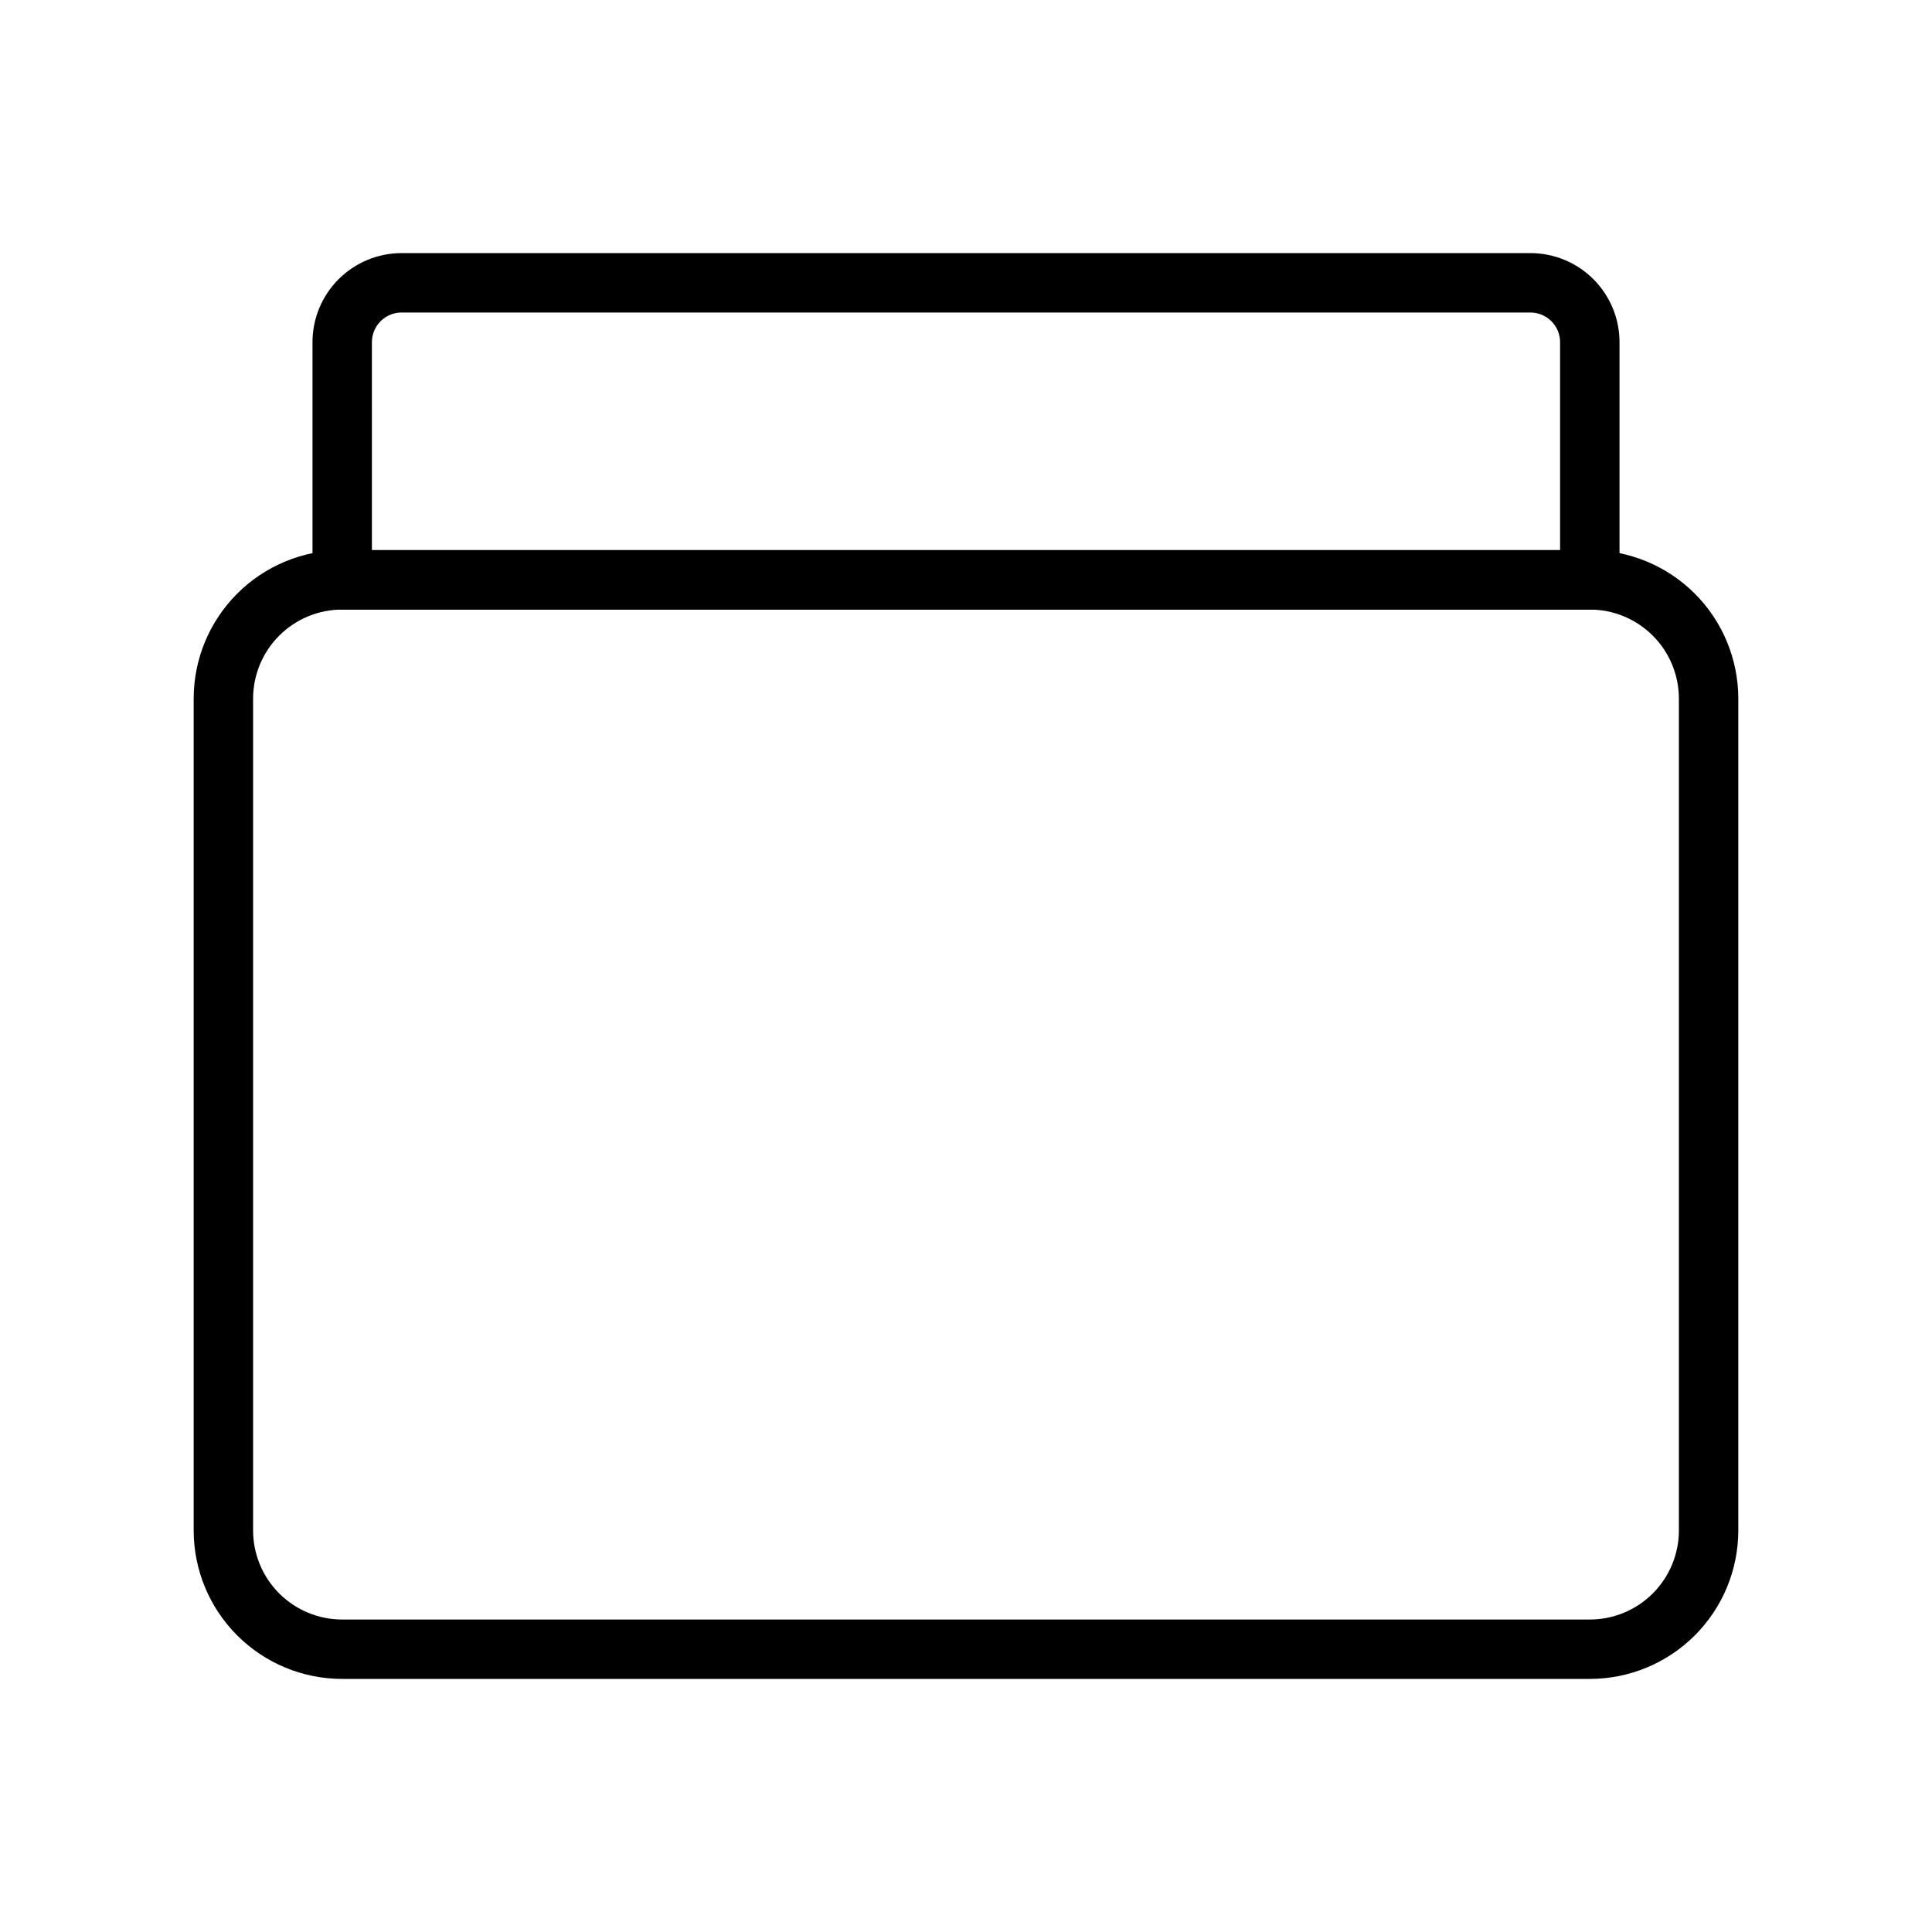 <?xml version="1.0" encoding="UTF-8"?>
<!-- Uploaded to: ICON Repo, www.iconrepo.com, Generator: ICON Repo Mixer Tools -->
<svg fill="#000000" width="800px" height="800px" version="1.1" viewBox="144 144 512 512" xmlns="http://www.w3.org/2000/svg">
 <g>
  <path d="m565.31 588.93h-330.62c-10.441 0-20.453-4.144-27.832-11.527-7.383-7.383-11.531-17.391-11.531-27.832v-220.42c0-10.438 4.148-20.449 11.531-27.828 7.379-7.383 17.391-11.531 27.832-11.531h330.62c10.438 0 20.449 4.148 27.832 11.531 7.379 7.379 11.527 17.391 11.527 27.828v220.42c0 10.441-4.148 20.449-11.527 27.832-7.383 7.383-17.395 11.527-27.832 11.527zm-330.62-283.39c-6.266 0-12.273 2.488-16.699 6.918-4.43 4.426-6.918 10.434-6.918 16.695v220.42c0 6.266 2.488 12.27 6.918 16.699 4.426 4.43 10.434 6.918 16.699 6.918h330.62c6.262 0 12.27-2.488 16.699-6.918 4.426-4.43 6.914-10.434 6.914-16.699v-220.42c0-6.262-2.488-12.27-6.914-16.695-4.43-4.43-10.438-6.918-16.699-6.918z"/>
  <path d="m565.31 305.54h-330.62c-4.348 0-7.875-3.523-7.875-7.871v-62.977c0-6.266 2.488-12.273 6.918-16.699 4.43-4.43 10.438-6.918 16.699-6.918h299.14c6.266 0 12.27 2.488 16.699 6.918 4.43 4.426 6.918 10.434 6.918 16.699v62.977c0 2.086-0.828 4.09-2.305 5.566-1.477 1.473-3.481 2.305-5.566 2.305zm-322.75-15.746h314.88v-55.102c0-2.09-0.828-4.09-2.305-5.566-1.477-1.477-3.477-2.309-5.566-2.309h-299.14c-4.348 0-7.871 3.527-7.871 7.875z"/>
 </g>
</svg>